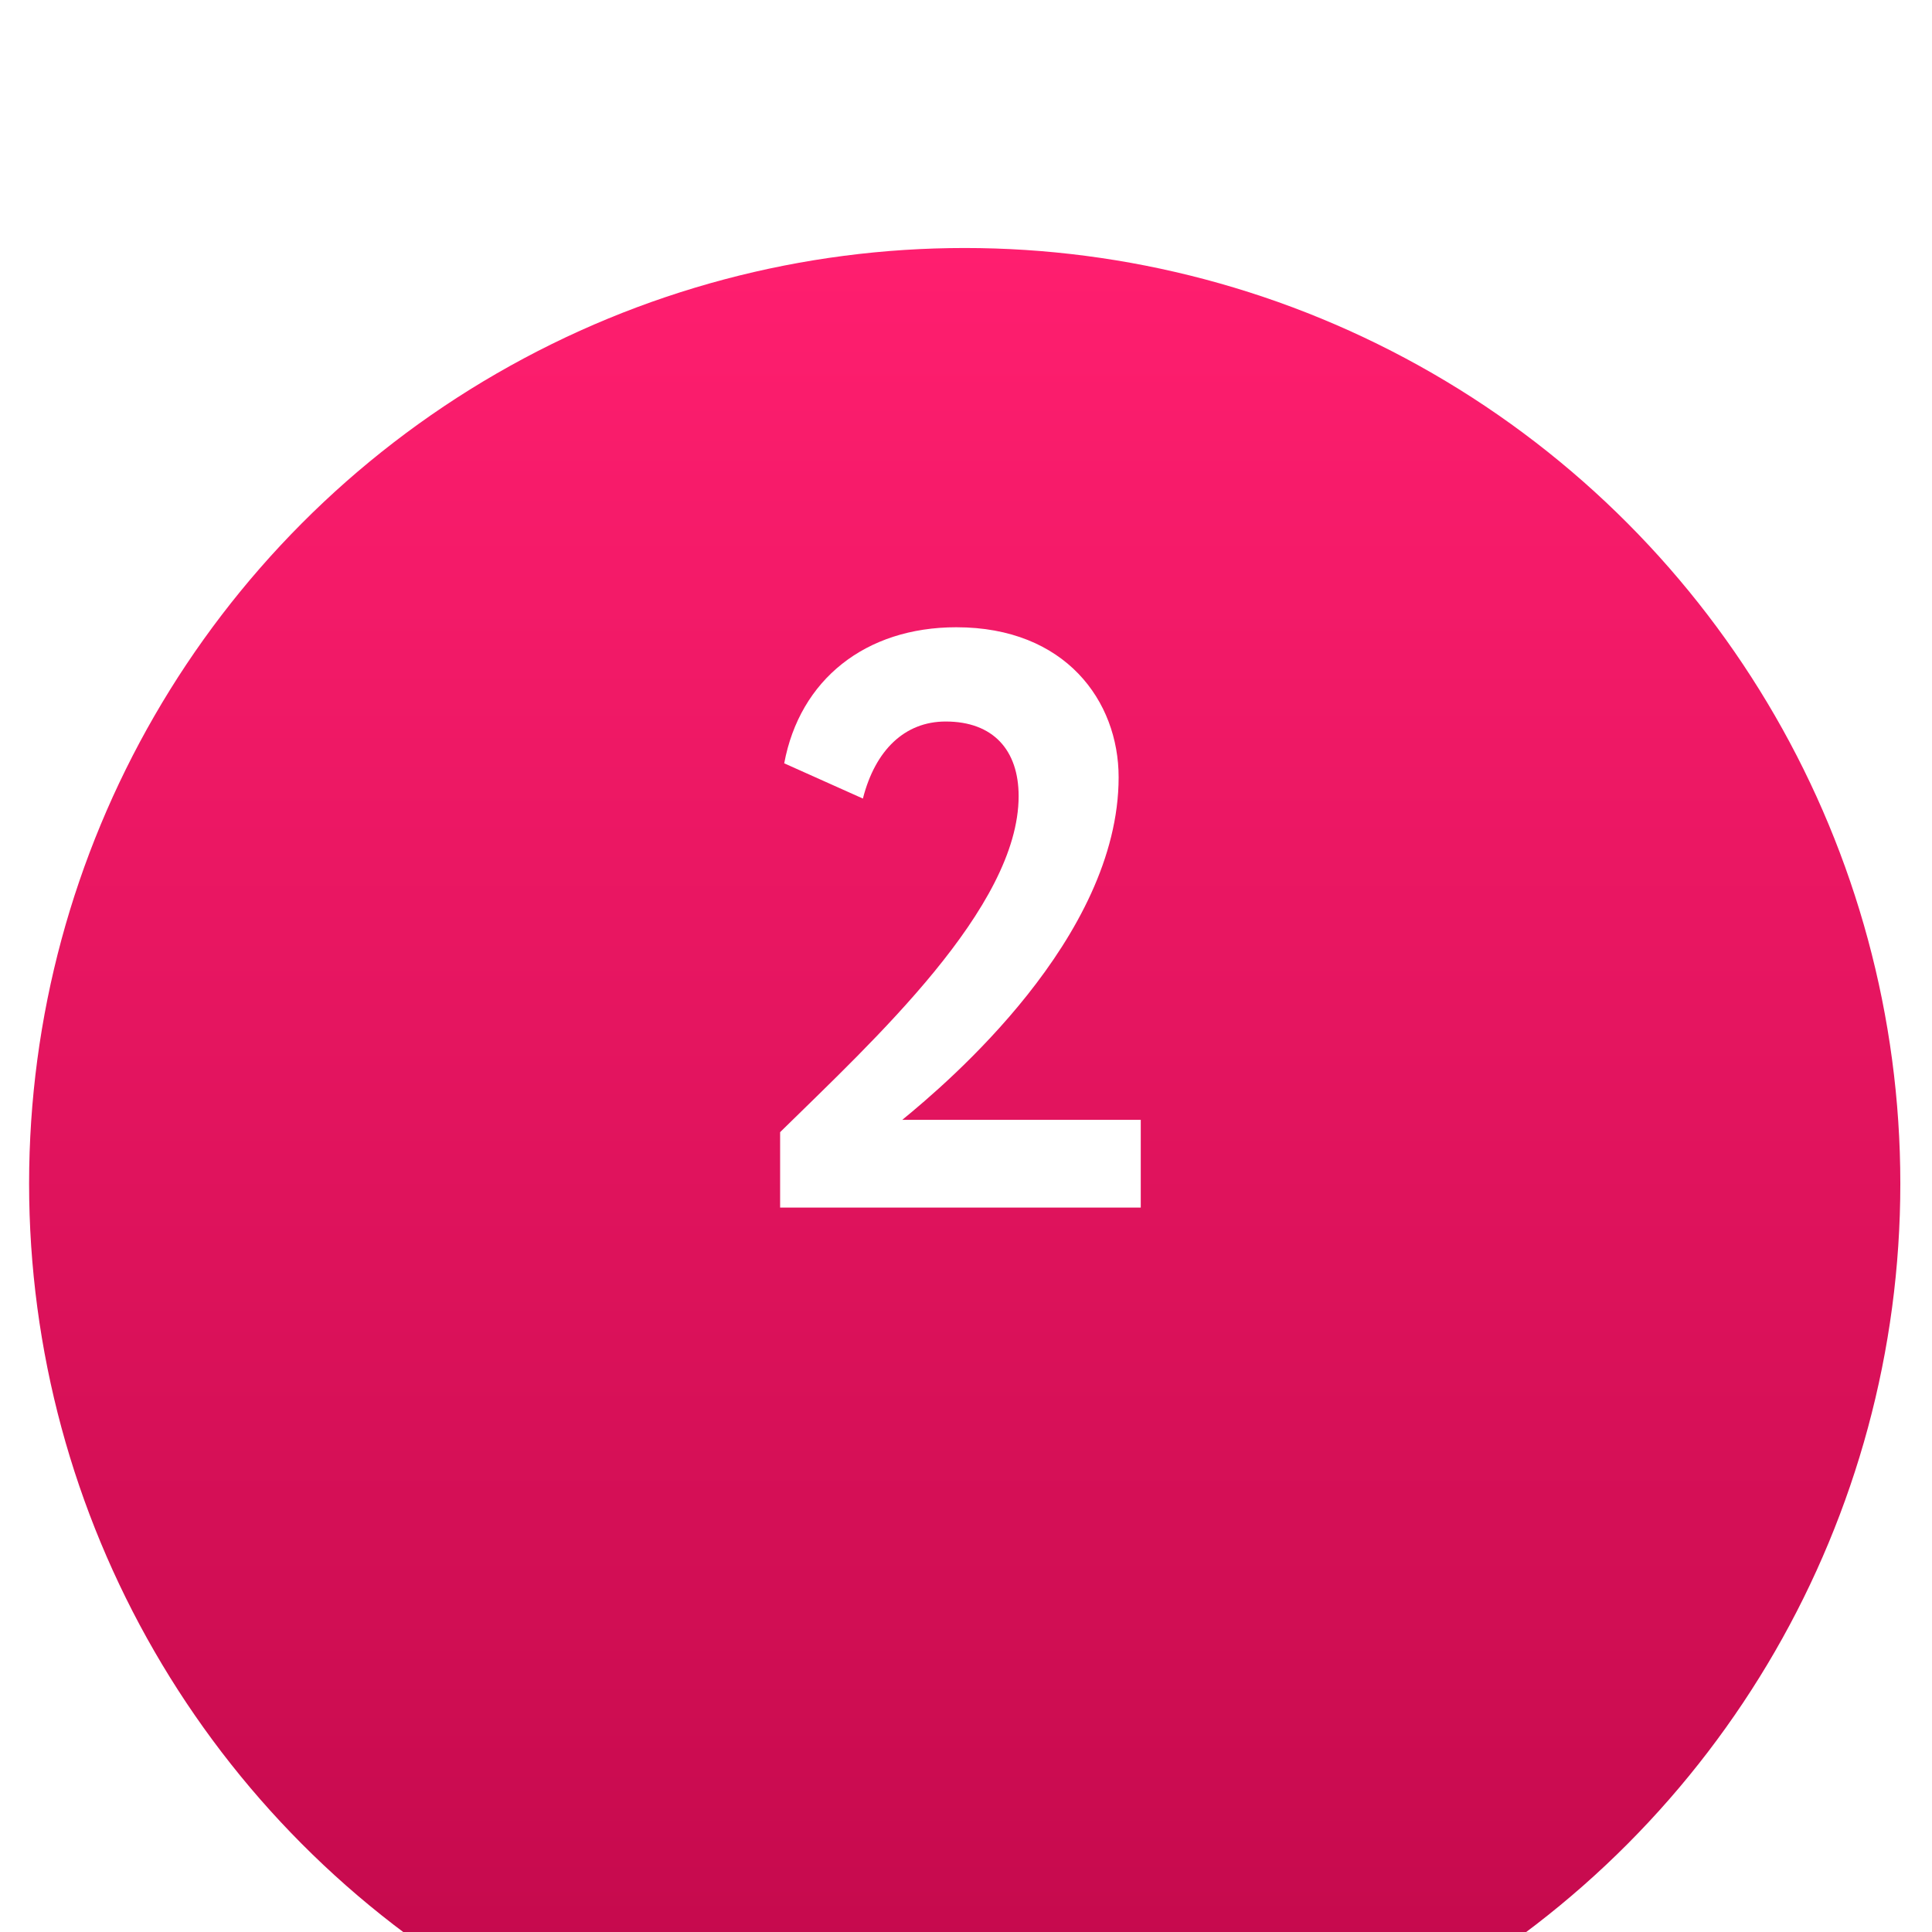 <?xml version="1.0" encoding="UTF-8"?> <svg xmlns="http://www.w3.org/2000/svg" width="33" height="33" viewBox="0 0 33 33" fill="none"> <g filter="url(#filter0_i_85_74)"> <circle cx="16.478" cy="16.217" r="15.981" fill="url(#paint0_linear_85_74)"></circle> </g> <path d="M13.325 20.626V19.338C14.921 17.77 17.399 15.502 17.399 13.598C17.399 12.814 16.965 12.324 16.153 12.324C15.453 12.324 14.949 12.814 14.739 13.64L13.395 13.038C13.661 11.61 14.781 10.714 16.335 10.714C18.197 10.714 19.107 11.974 19.107 13.276C19.107 16.02 16.181 18.498 15.411 19.128H19.485V20.626H13.325Z" fill="white"></path> <defs> <filter id="filter0_i_85_74" x="0.497" y="0.236" width="31.962" height="35.962" filterUnits="userSpaceOnUse" color-interpolation-filters="sRGB"> <feFlood flood-opacity="0" result="BackgroundImageFix"></feFlood> <feBlend mode="normal" in="SourceGraphic" in2="BackgroundImageFix" result="shape"></feBlend> <feColorMatrix in="SourceAlpha" type="matrix" values="0 0 0 0 0 0 0 0 0 0 0 0 0 0 0 0 0 0 127 0" result="hardAlpha"></feColorMatrix> <feOffset dy="4"></feOffset> <feGaussianBlur stdDeviation="2"></feGaussianBlur> <feComposite in2="hardAlpha" operator="arithmetic" k2="-1" k3="1"></feComposite> <feColorMatrix type="matrix" values="0 0 0 0 1 0 0 0 0 1 0 0 0 0 1 0 0 0 0.34 0"></feColorMatrix> <feBlend mode="normal" in2="shape" result="effect1_innerShadow_85_74"></feBlend> </filter> <linearGradient id="paint0_linear_85_74" x1="16.478" y1="0.236" x2="16.478" y2="32.198" gradientUnits="userSpaceOnUse"> <stop stop-color="#FF1E6F"></stop> <stop offset="1" stop-color="#C0084A"></stop> </linearGradient> </defs> </svg> 